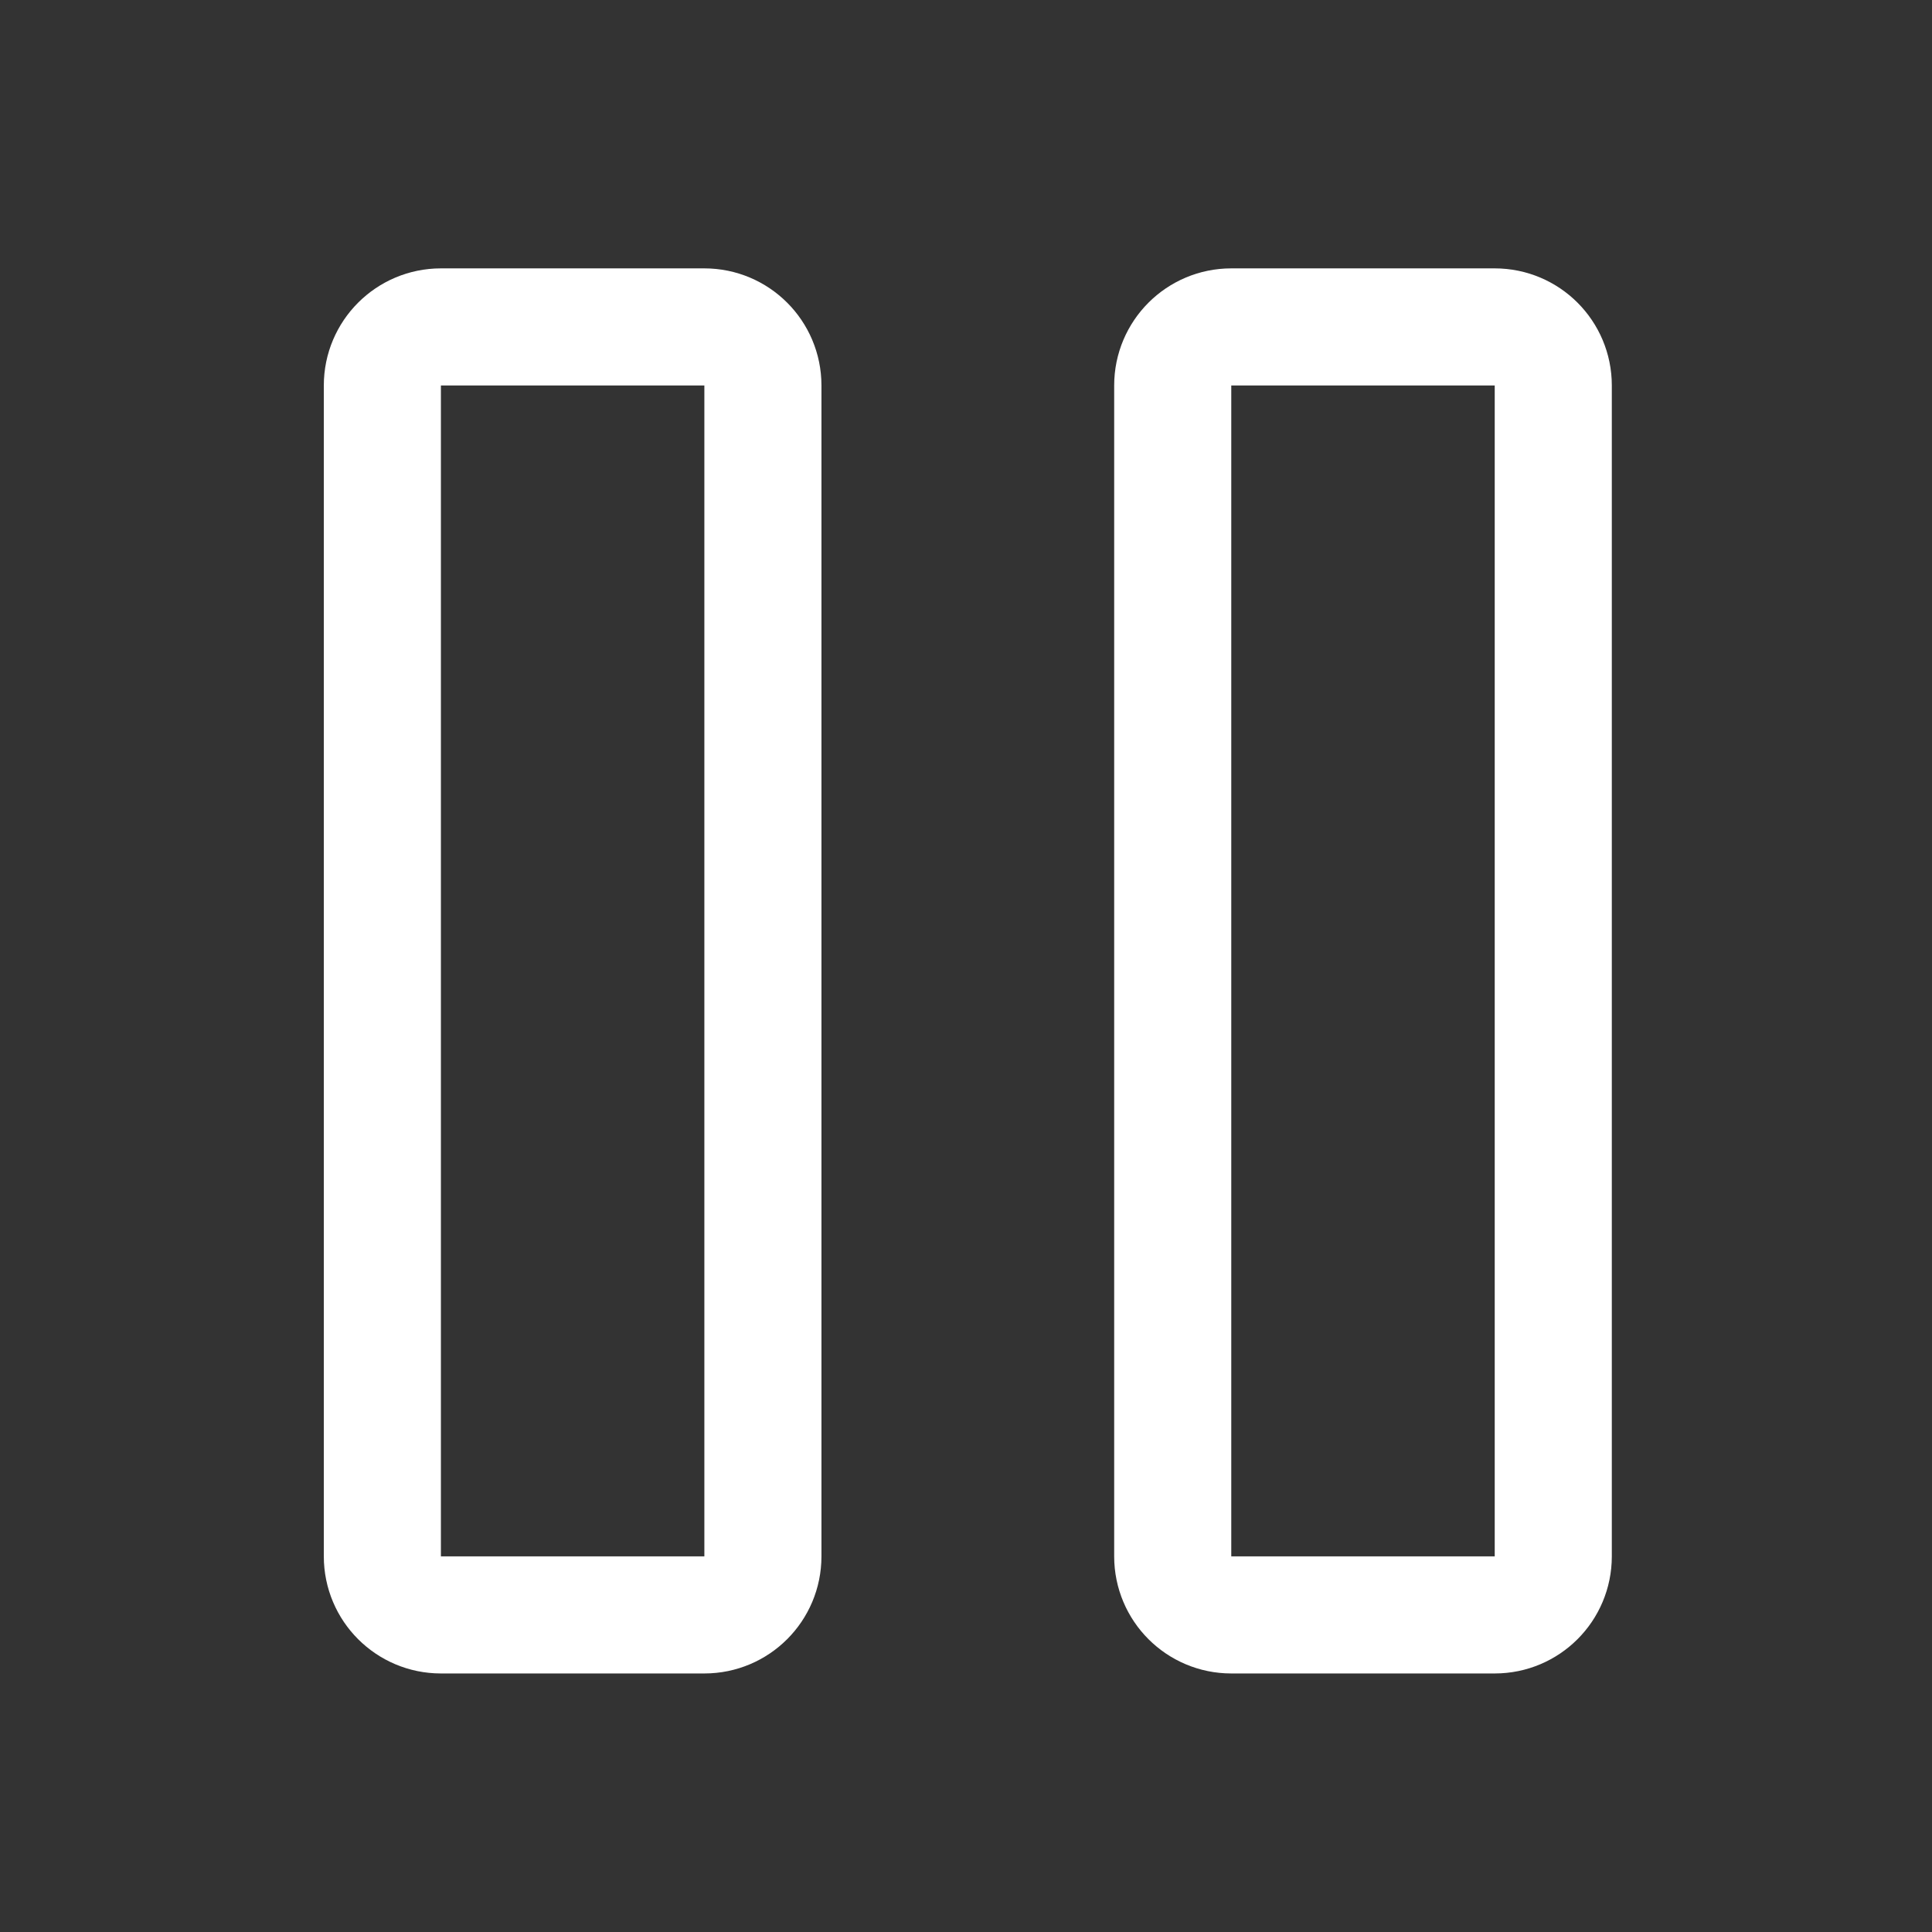 <svg width="33" height="33" viewBox="0 0 33 33" fill="none" xmlns="http://www.w3.org/2000/svg">
<rect x="0" y="0" width="33" height="33" fill="#333333" stroke="none"/>
<path d="M25.531 5.584H21.031C20.479 5.584 20.031 6.032 20.031 6.584V26.584C20.031 27.137 20.479 27.584 21.031 27.584H25.531C26.084 27.584 26.531 27.137 26.531 26.584V6.584C26.531 6.032 26.084 5.584 25.531 5.584Z" stroke="white" stroke-width="2" stroke-linecap="round" stroke-linejoin="round"/>
<path d="M12.031 5.584H7.531C6.979 5.584 6.531 6.032 6.531 6.584V26.584C6.531 27.137 6.979 27.584 7.531 27.584H12.031C12.584 27.584 13.031 27.137 13.031 26.584V6.584C13.031 6.032 12.584 5.584 12.031 5.584Z" stroke="white" stroke-width="2" stroke-linecap="round" stroke-linejoin="round"/>
</svg>
